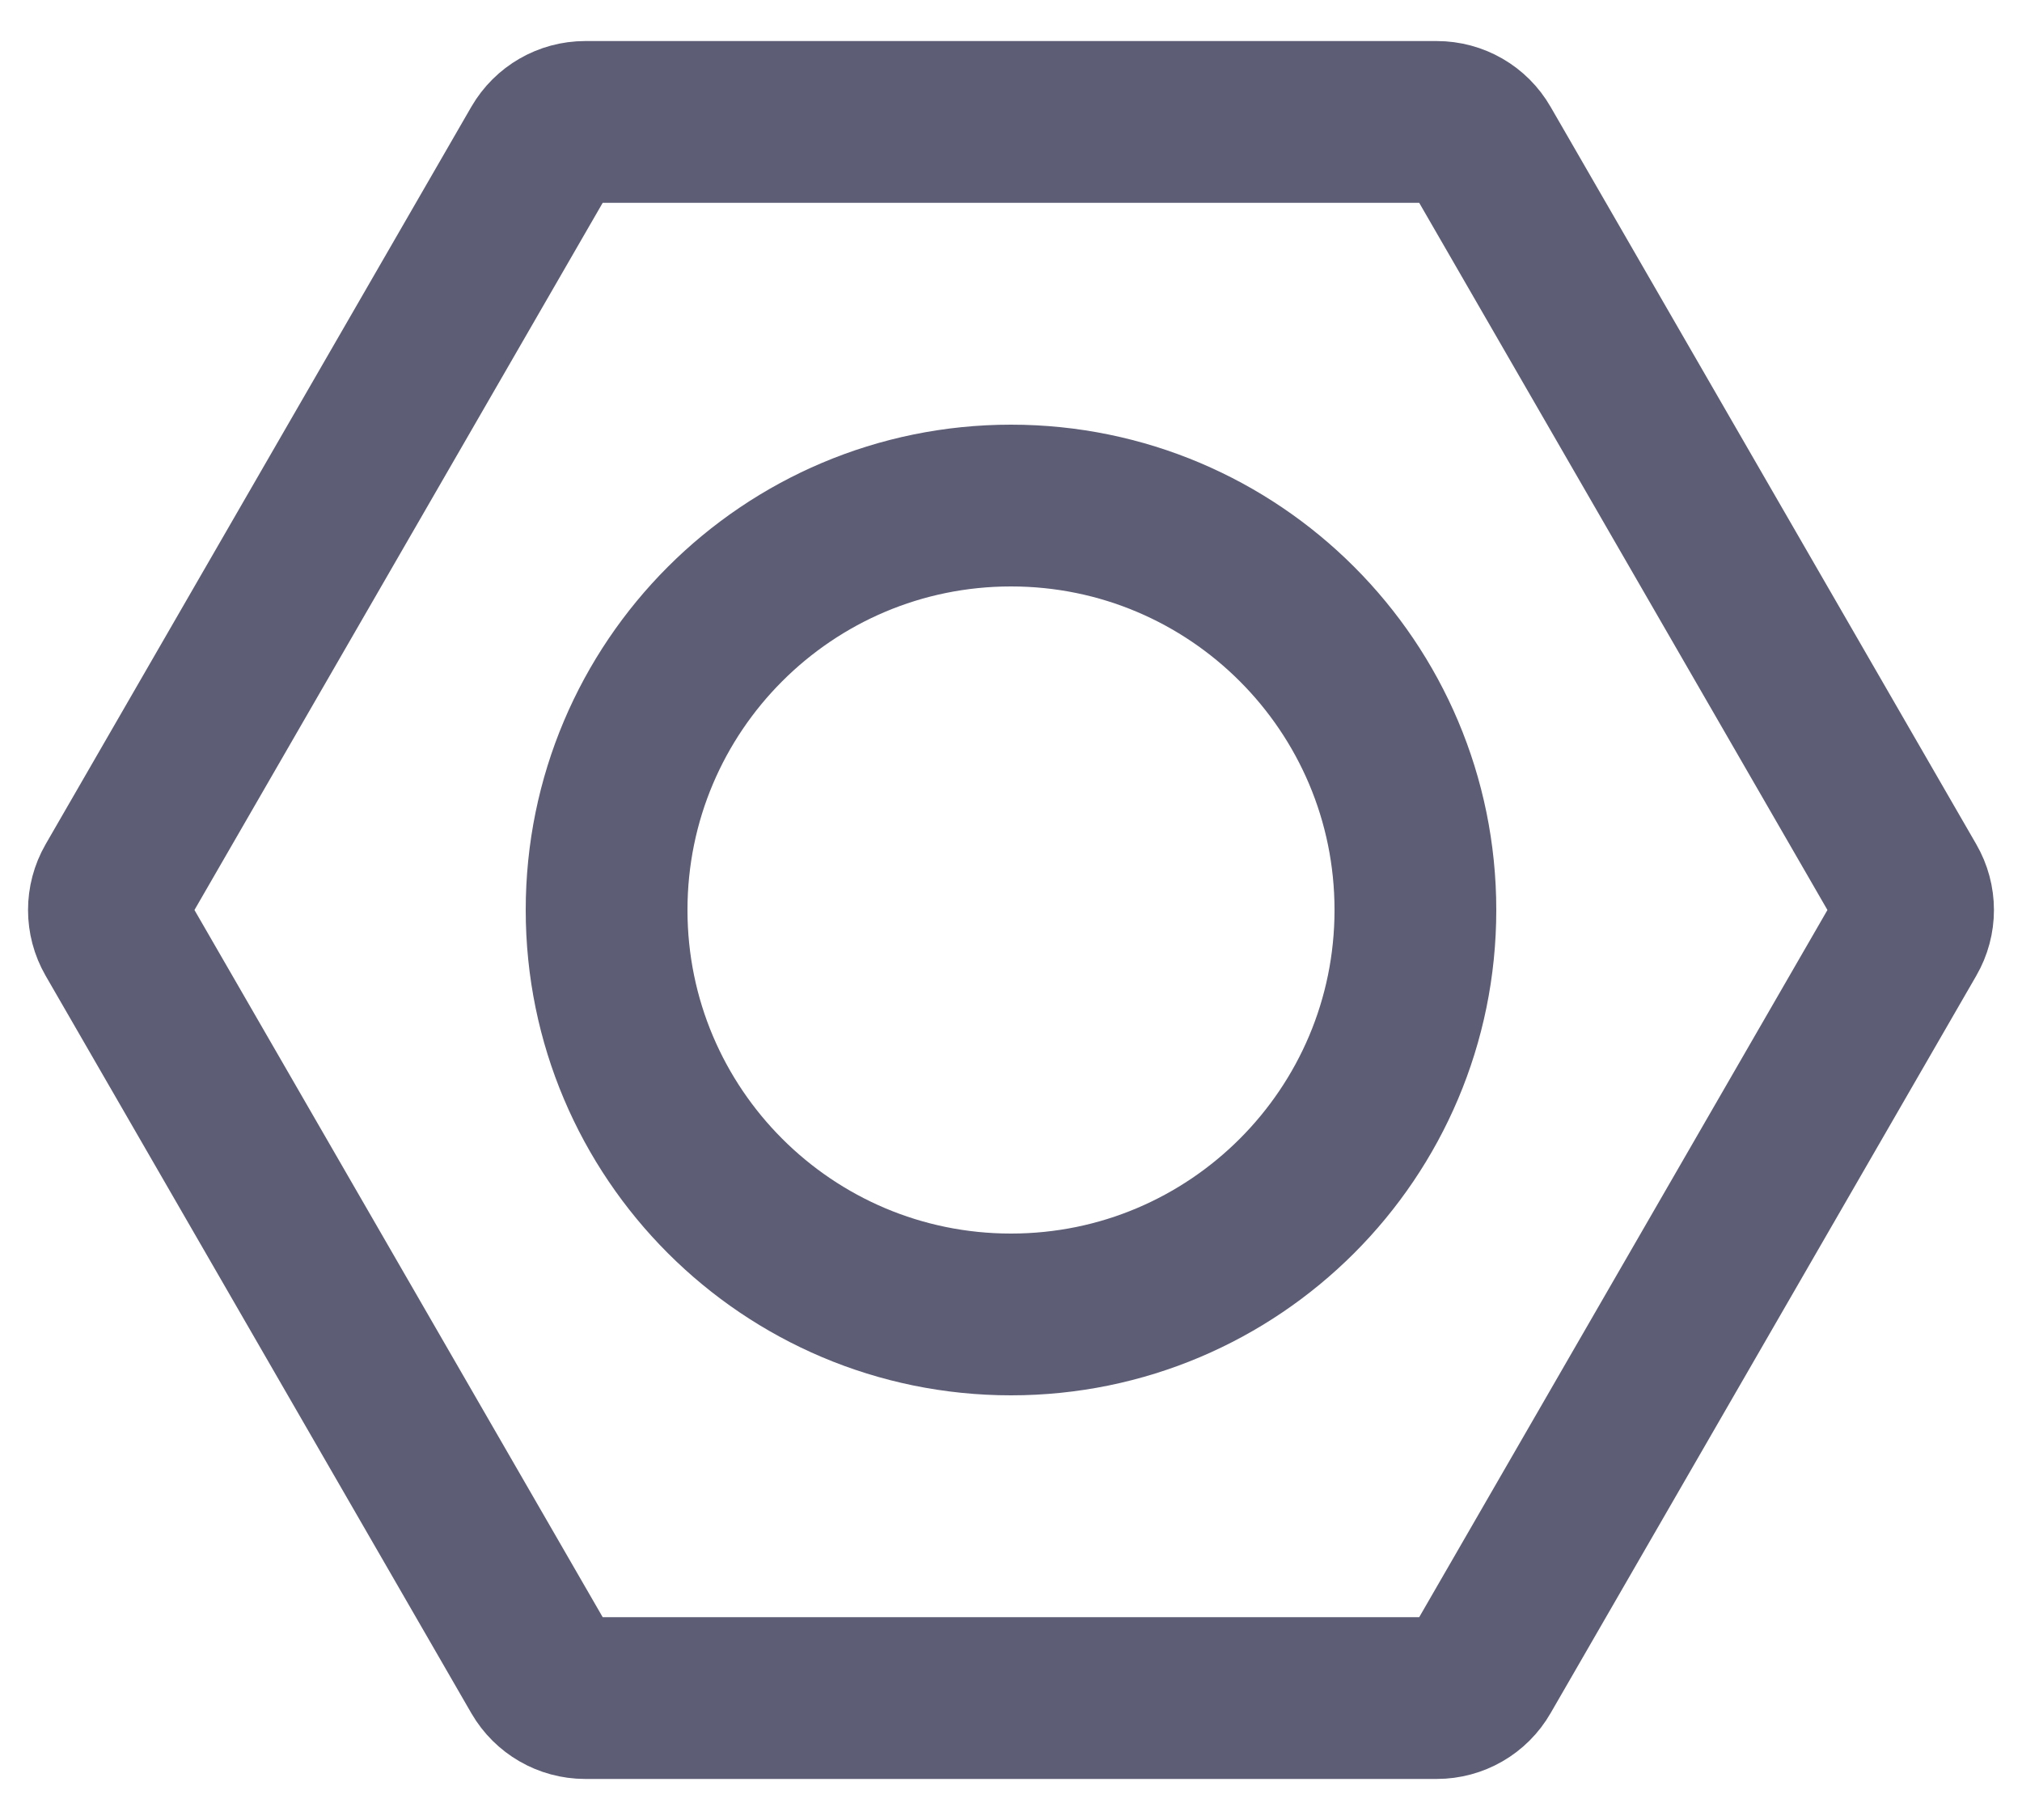 <svg width="20" height="18" viewBox="0 0 20 18" fill="none" xmlns="http://www.w3.org/2000/svg">
<path d="M18.855 8.75C18.945 8.905 18.945 9.095 18.855 9.25L14.644 16.544C14.555 16.699 14.39 16.794 14.211 16.794H5.788C5.61 16.794 5.445 16.699 5.355 16.544L1.144 9.25C1.055 9.095 1.055 8.905 1.144 8.75L5.355 1.456C5.445 1.301 5.61 1.206 5.788 1.206L14.211 1.206C14.39 1.206 14.555 1.301 14.644 1.456L18.855 8.75Z" stroke="#5D5D76" stroke-width="1.6"/>
<path d="M14 9C14 11.209 12.209 13 10 13C7.791 13 6 11.209 6 9C6 6.791 7.791 5 10 5C12.209 5 14 6.791 14 9Z" stroke="#5D5D76" stroke-width="1.6"/>
</svg>
